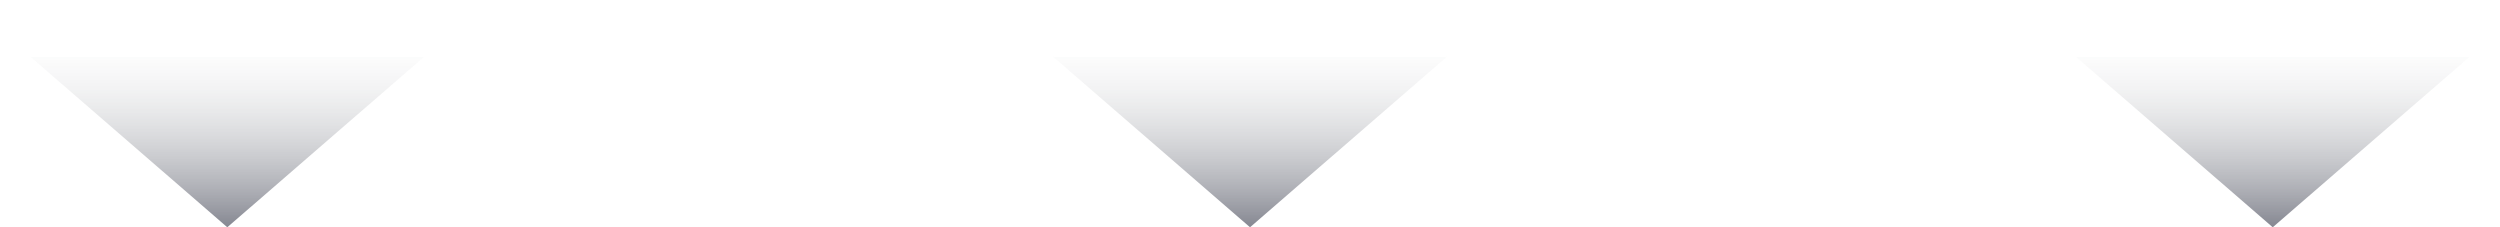 <svg width="198" height="18" viewBox="0 0 198 18" fill="none" xmlns="http://www.w3.org/2000/svg">
<path d="M18.001 18L2.412 4.5L33.589 4.5L18.001 18Z" fill="url(#paint0_linear_0_4115)"/>
<path d="M99.001 18L83.412 4.5L114.589 4.5L99.001 18Z" fill="url(#paint1_linear_0_4115)"/>
<path d="M180.001 18L164.412 4.5L195.589 4.5L180.001 18Z" fill="url(#paint2_linear_0_4115)"/>
<defs>
<linearGradient id="paint0_linear_0_4115" x1="18.001" y1="2.5" x2="18.001" y2="18" gradientUnits="userSpaceOnUse">
<stop stop-color="#F4F5F4" stop-opacity="0"/>
<stop offset="1" stop-color="#858791"/>
</linearGradient>
<linearGradient id="paint1_linear_0_4115" x1="99.001" y1="2.5" x2="99.001" y2="18" gradientUnits="userSpaceOnUse">
<stop stop-color="#F4F5F4" stop-opacity="0"/>
<stop offset="1" stop-color="#858791"/>
</linearGradient>
<linearGradient id="paint2_linear_0_4115" x1="180.001" y1="2.5" x2="180.001" y2="18" gradientUnits="userSpaceOnUse">
<stop stop-color="#F4F5F4" stop-opacity="0"/>
<stop offset="1" stop-color="#858791"/>
</linearGradient>
</defs>
</svg>
